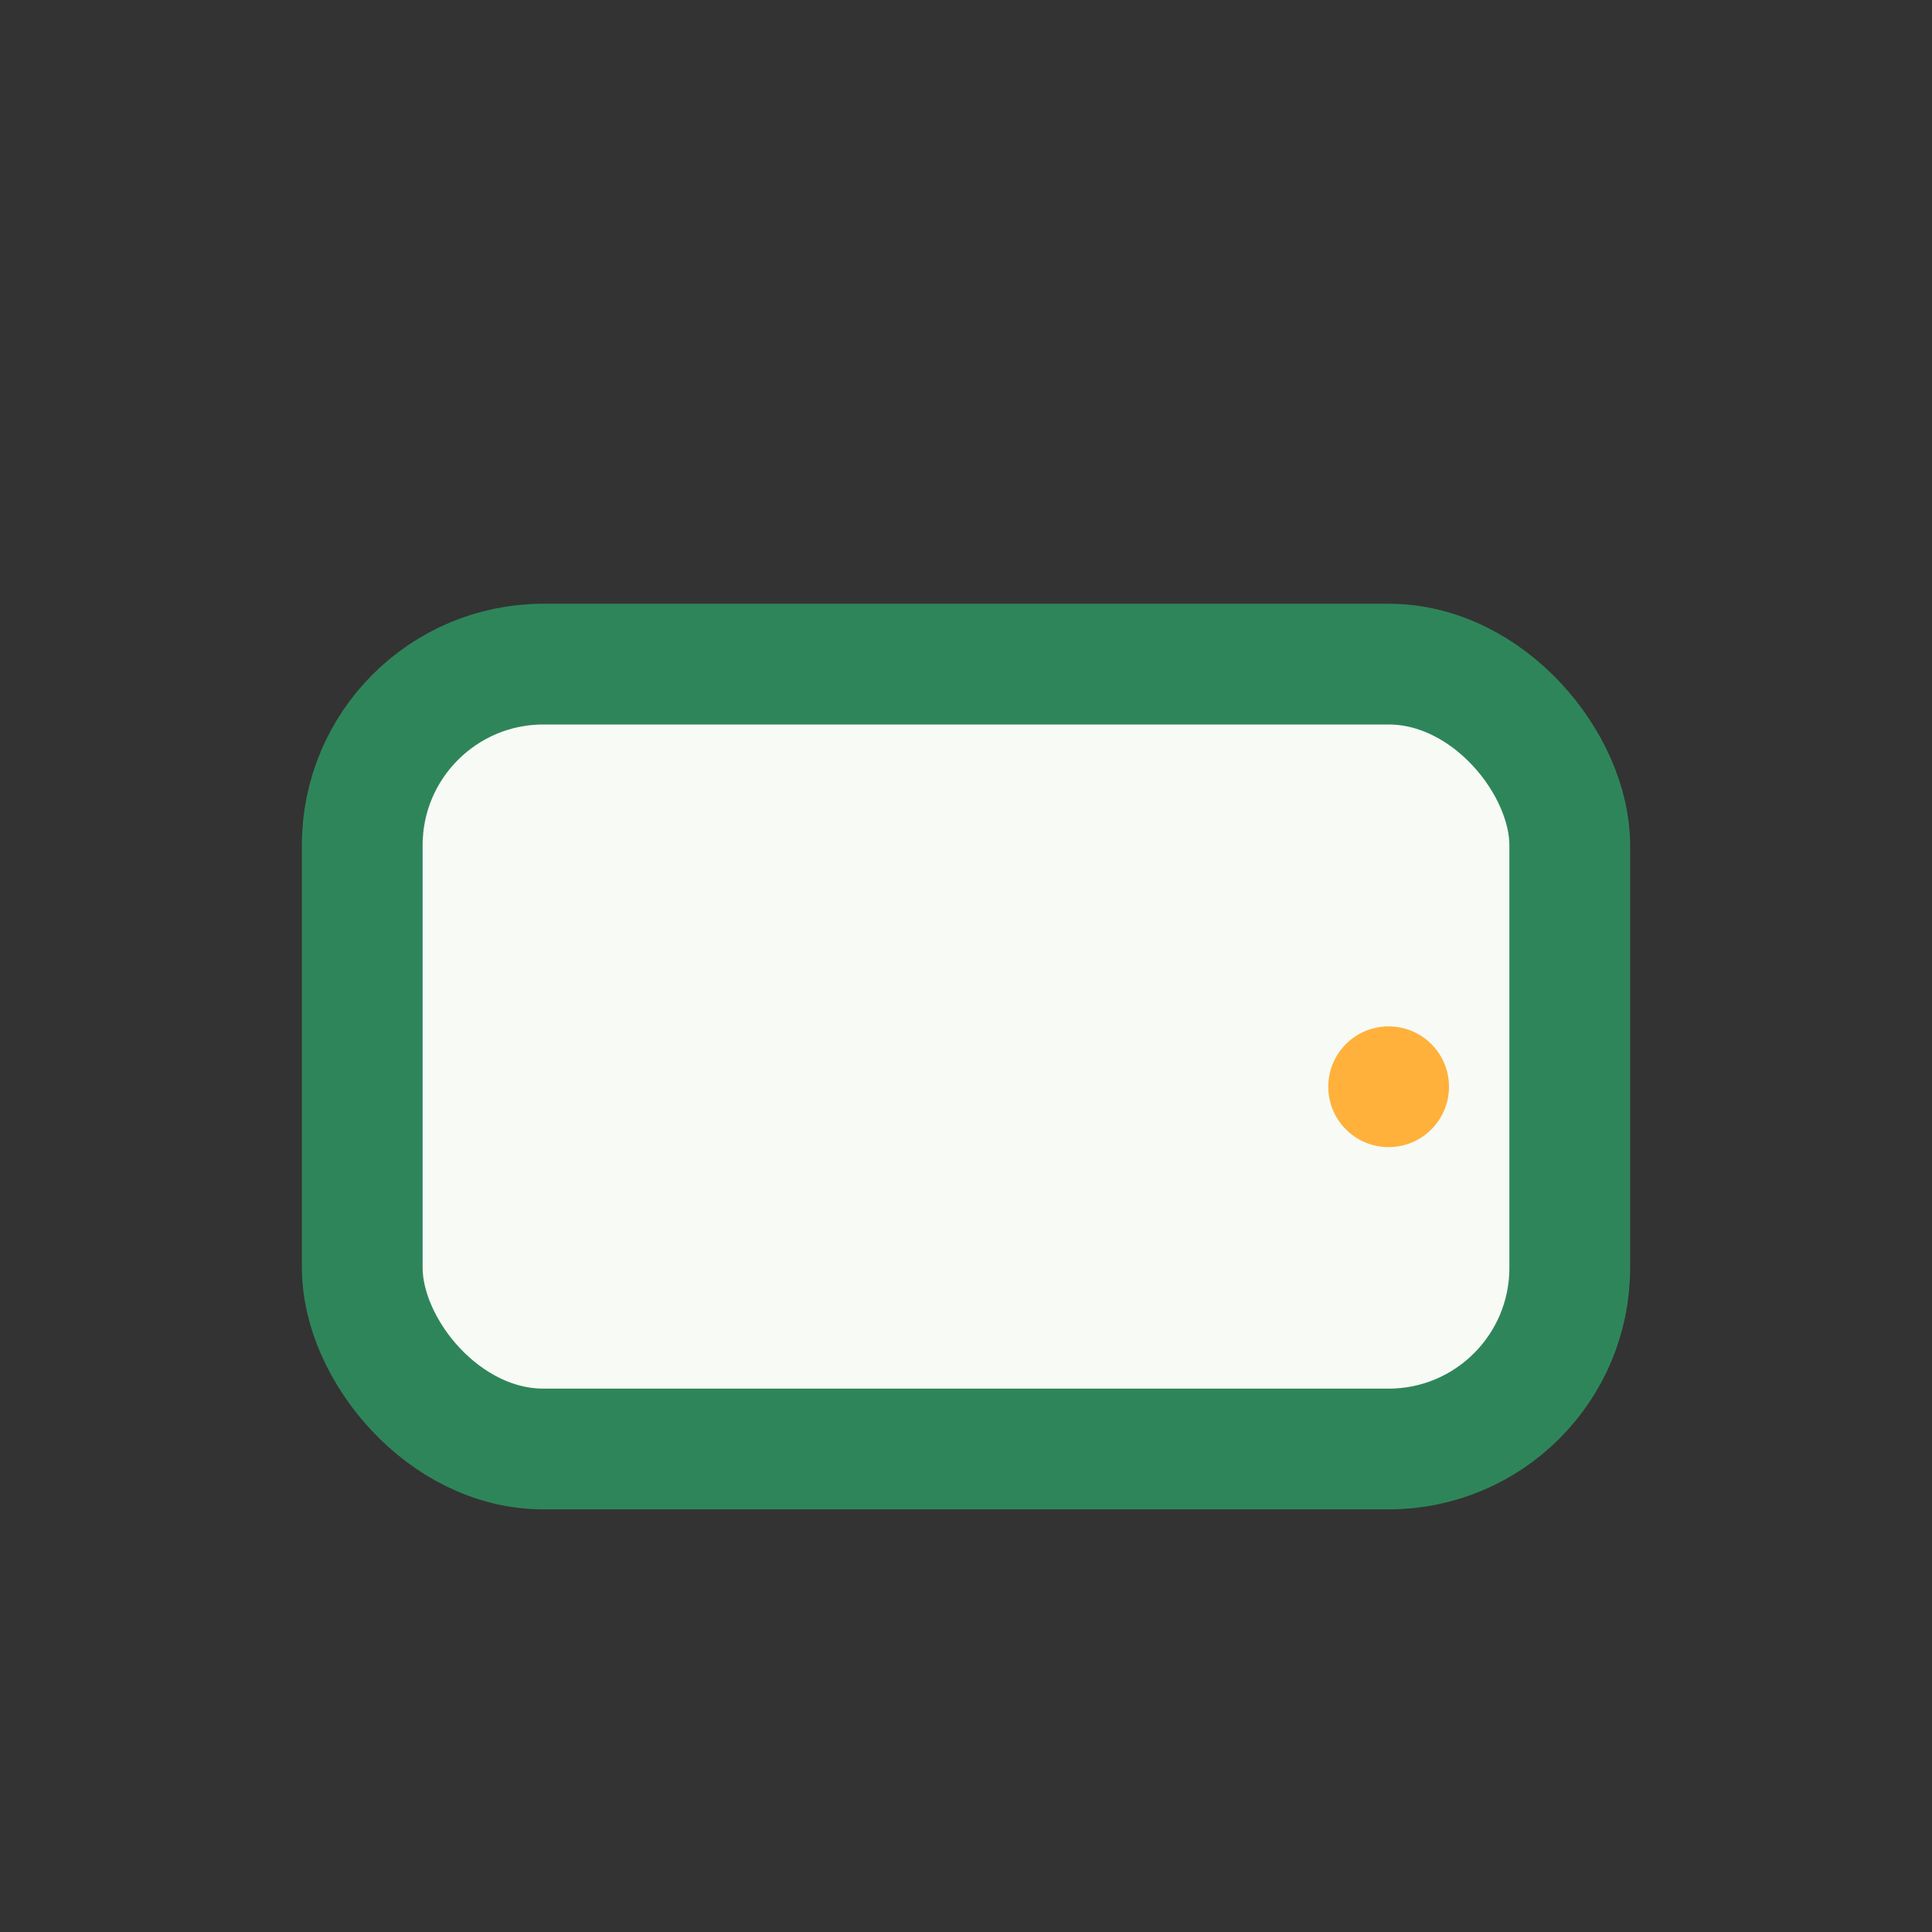 <?xml version="1.0" encoding="UTF-8"?>
<svg xmlns="http://www.w3.org/2000/svg" width="32" height="32" viewBox="0 0 32 32"><rect x="0" y="0" width="32" height="32" fill="#333333" stroke="none"/><rect x="6" y="11" width="20" height="13" rx="3" fill="#F7FAF5" stroke="#2F855A" stroke-width="2"/><circle cx="23" cy="18" r="1" fill="#FFB13B"/></svg>